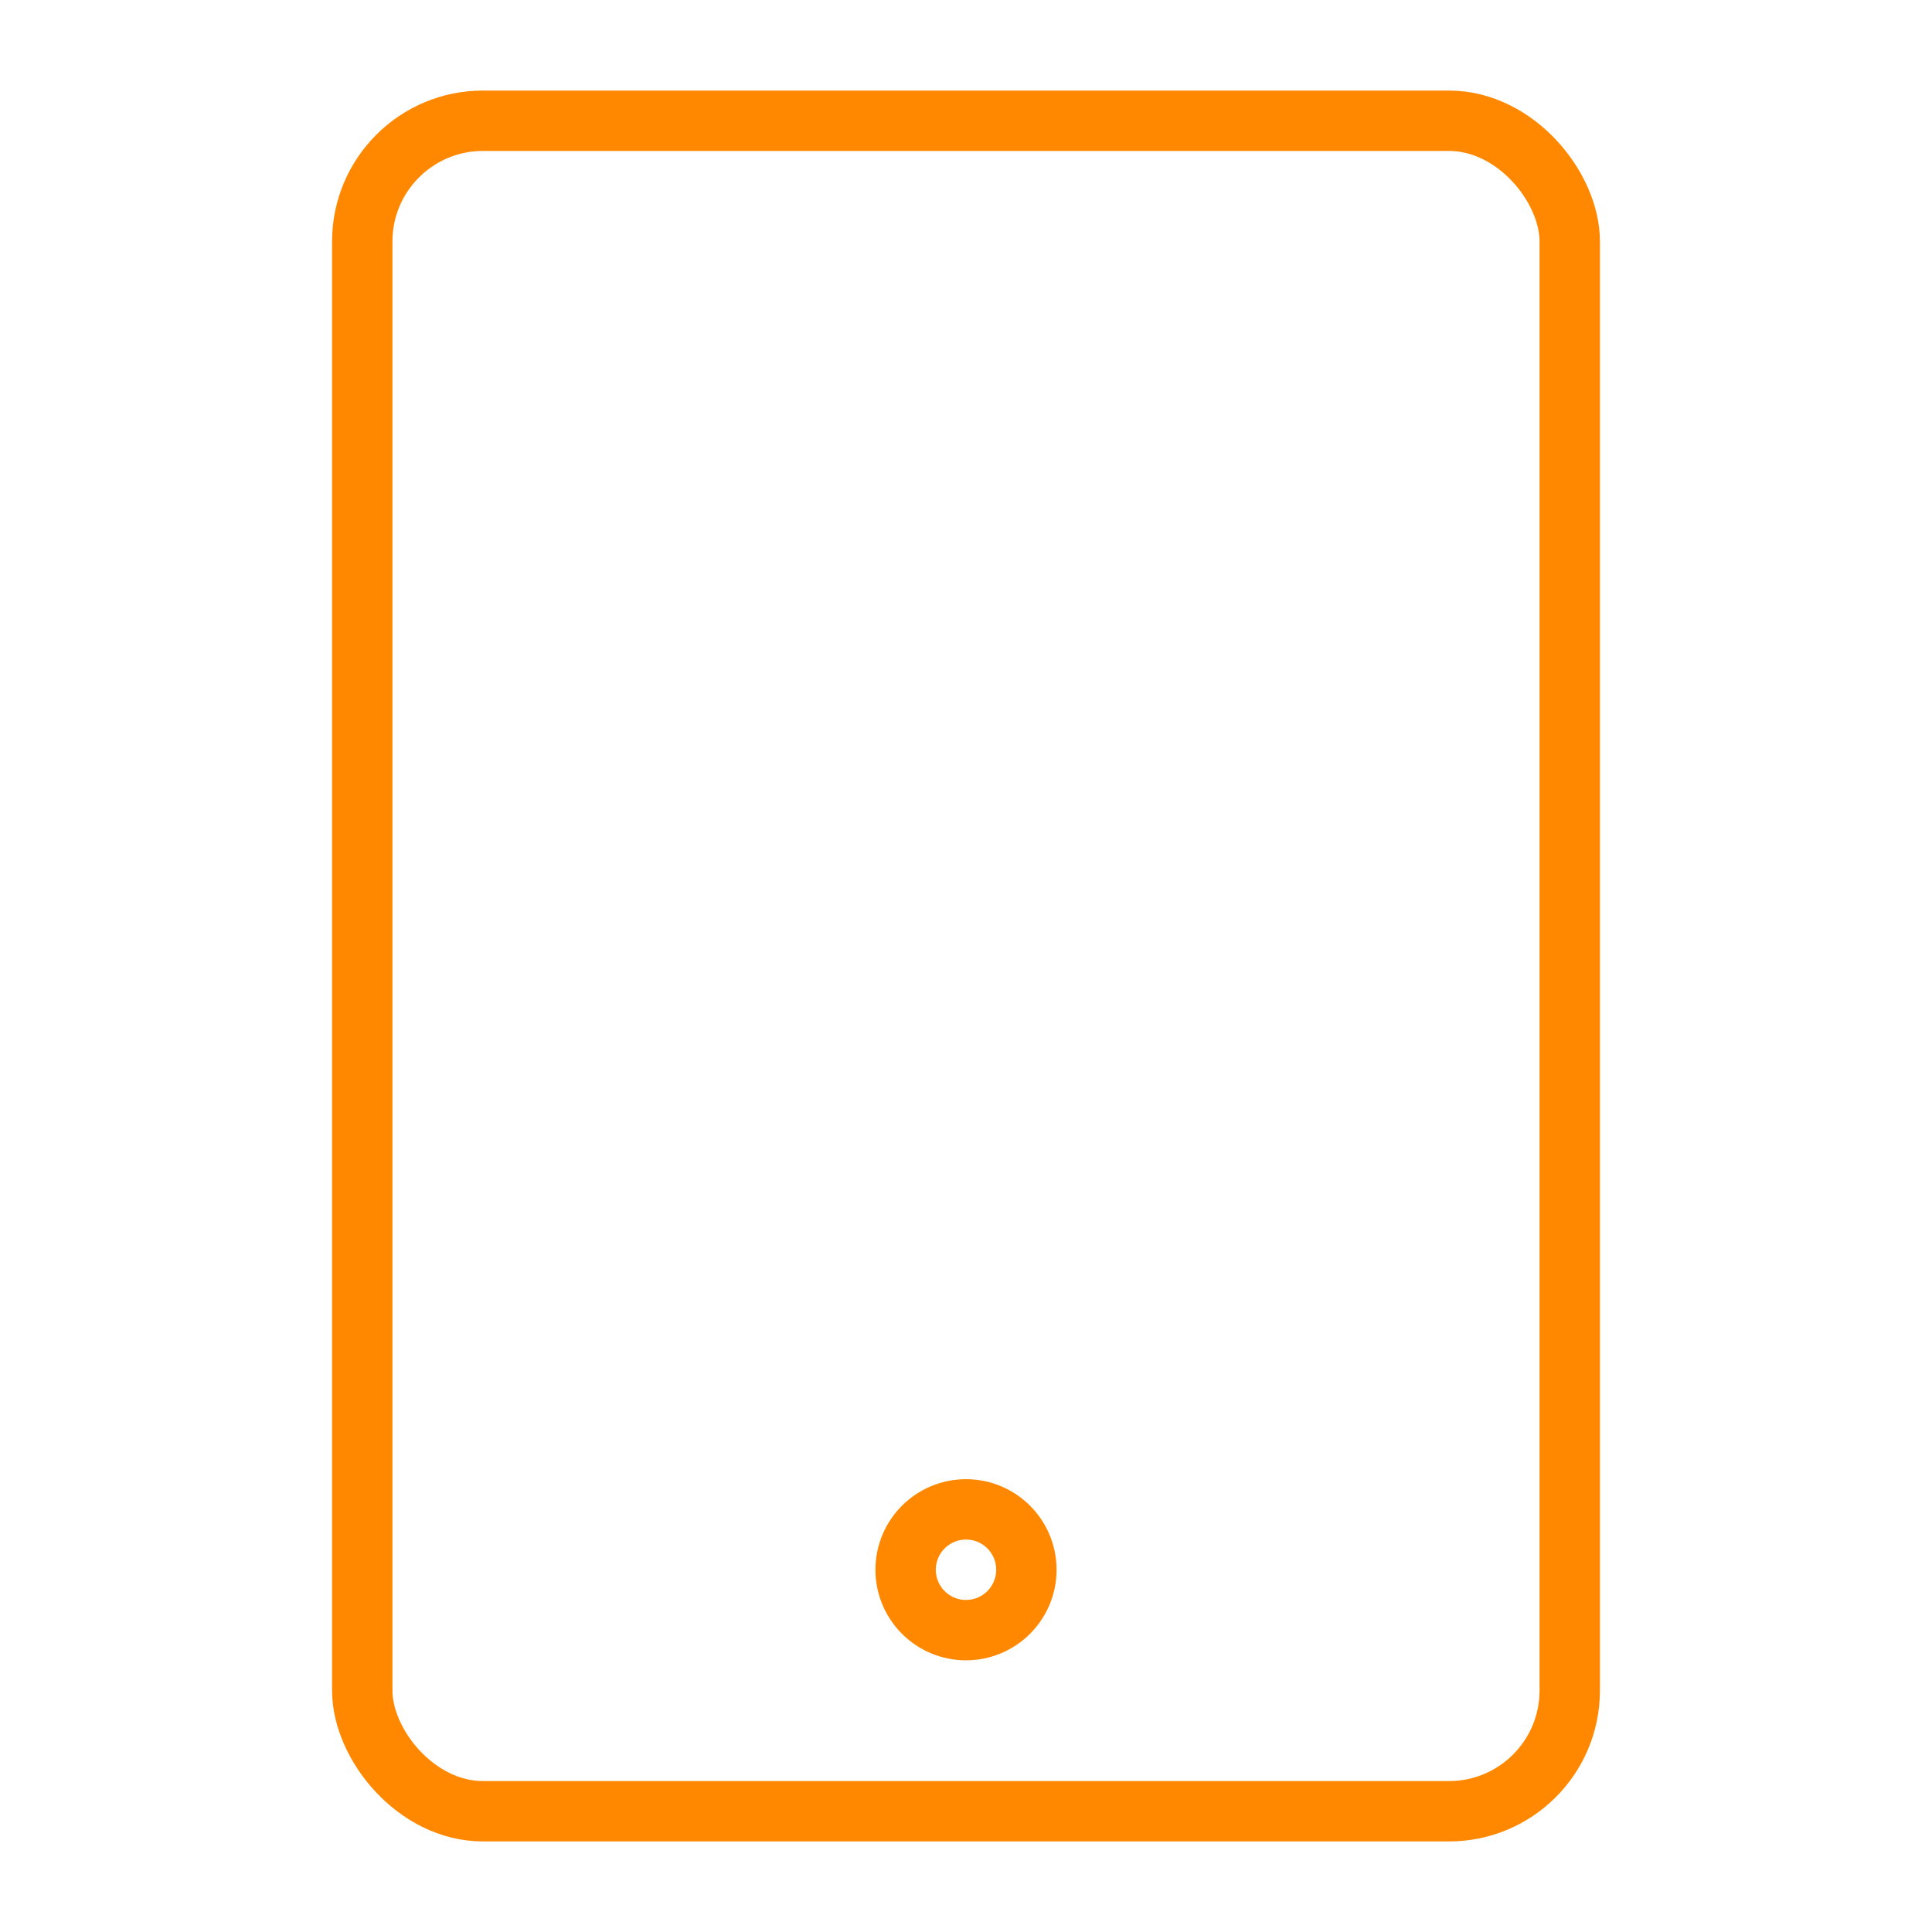 <svg viewBox="0 0 64 64" fill="none" xmlns="http://www.w3.org/2000/svg">
  <defs>
    <filter id="neon-glow" x="-50%" y="-50%" width="200%" height="200%">
      <feGaussianBlur in="SourceGraphic" stdDeviation="3" result="blur"/>
      <feMerge>
        <feMergeNode in="blur"/>
        <feMergeNode in="SourceGraphic"/>
      </feMerge>
    </filter>
  </defs>
  <rect x="12" y="4" width="40" height="56" rx="4" stroke="#ff8800" stroke-width="2" filter="url(#neon-glow)"/>
  <circle cx="32" cy="52" r="2" stroke="#ff8800" stroke-width="2" filter="url(#neon-glow)"/>
</svg>

